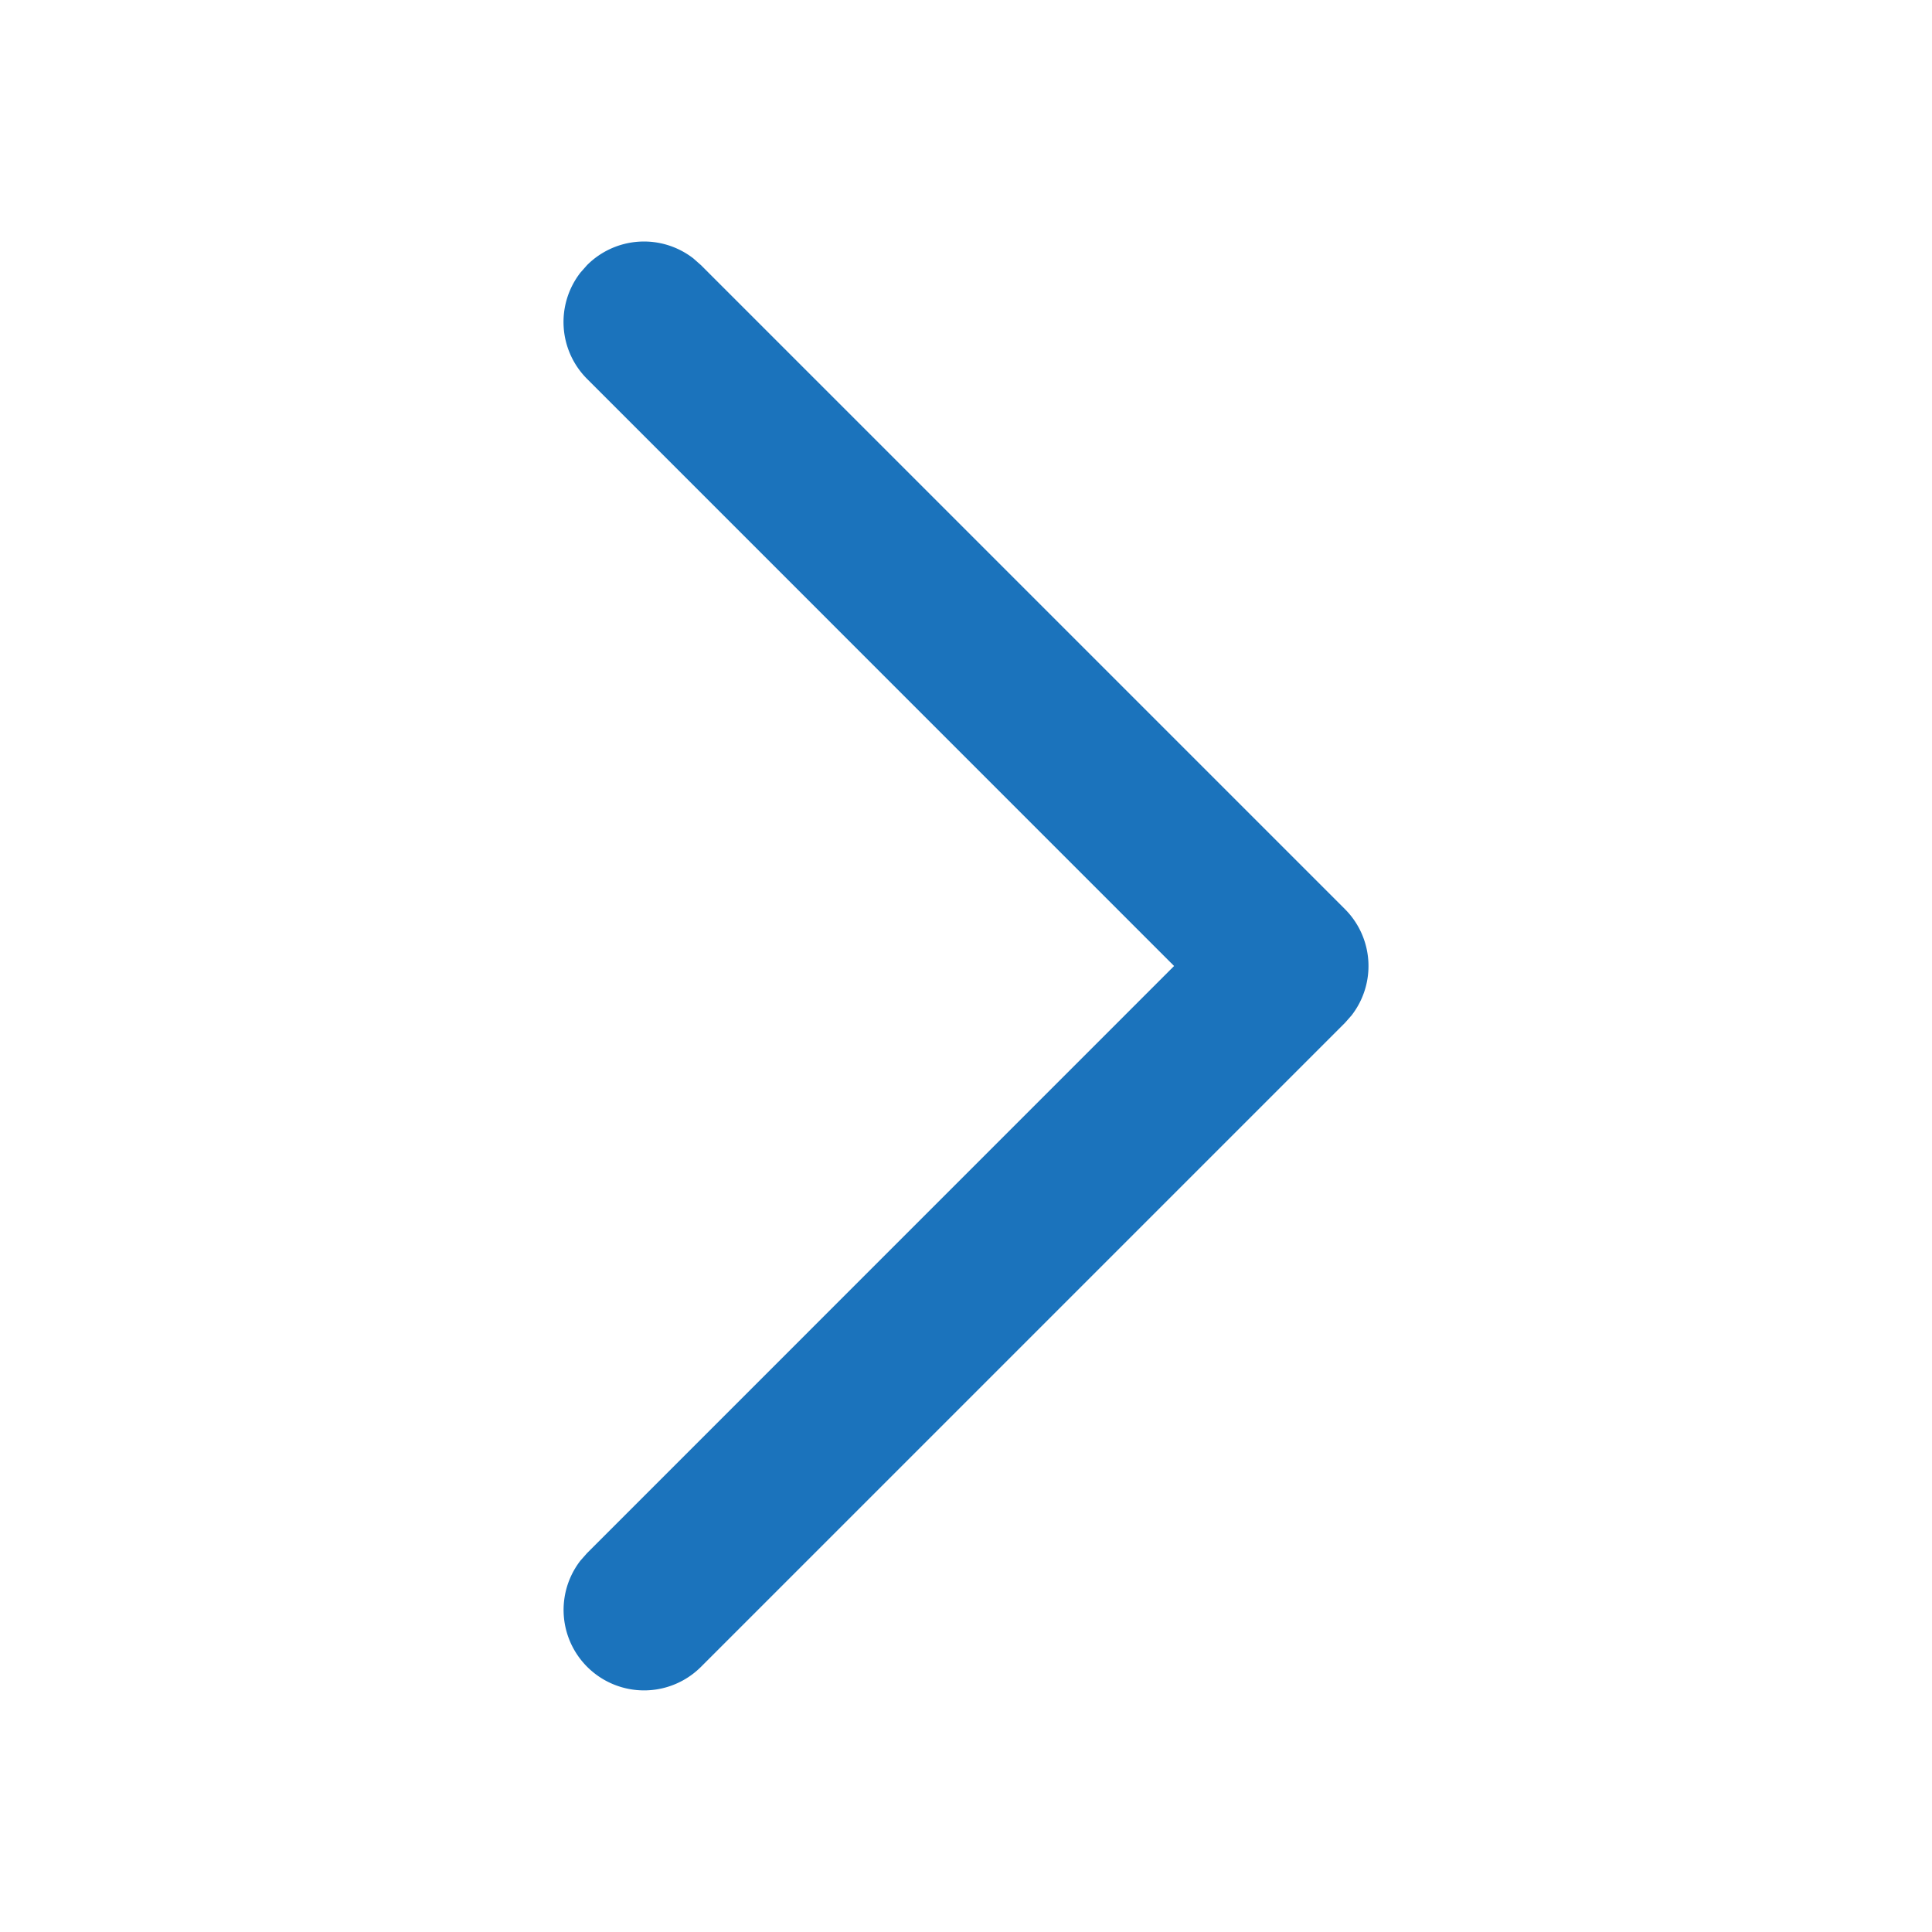 <svg viewBox="0 0 24 24" xmlns="http://www.w3.org/2000/svg" xmlns:xlink="http://www.w3.org/1999/xlink"><defs><path d="M7.293 3.293a1 1 0 0 1 1.32-.083l.094.083 8 8a1 1 0 0 1 .083 1.32l-.083.094-8 8a1 1 0 0 1-1.497-1.32l.083-.094L14.585 12 7.293 4.707a1 1 0 0 1-.083-1.32l.083-.094Z" id="a"/></defs><use fill="#1b73bc" fill-rule="nonzero" xlink:href="#a"/></svg>
